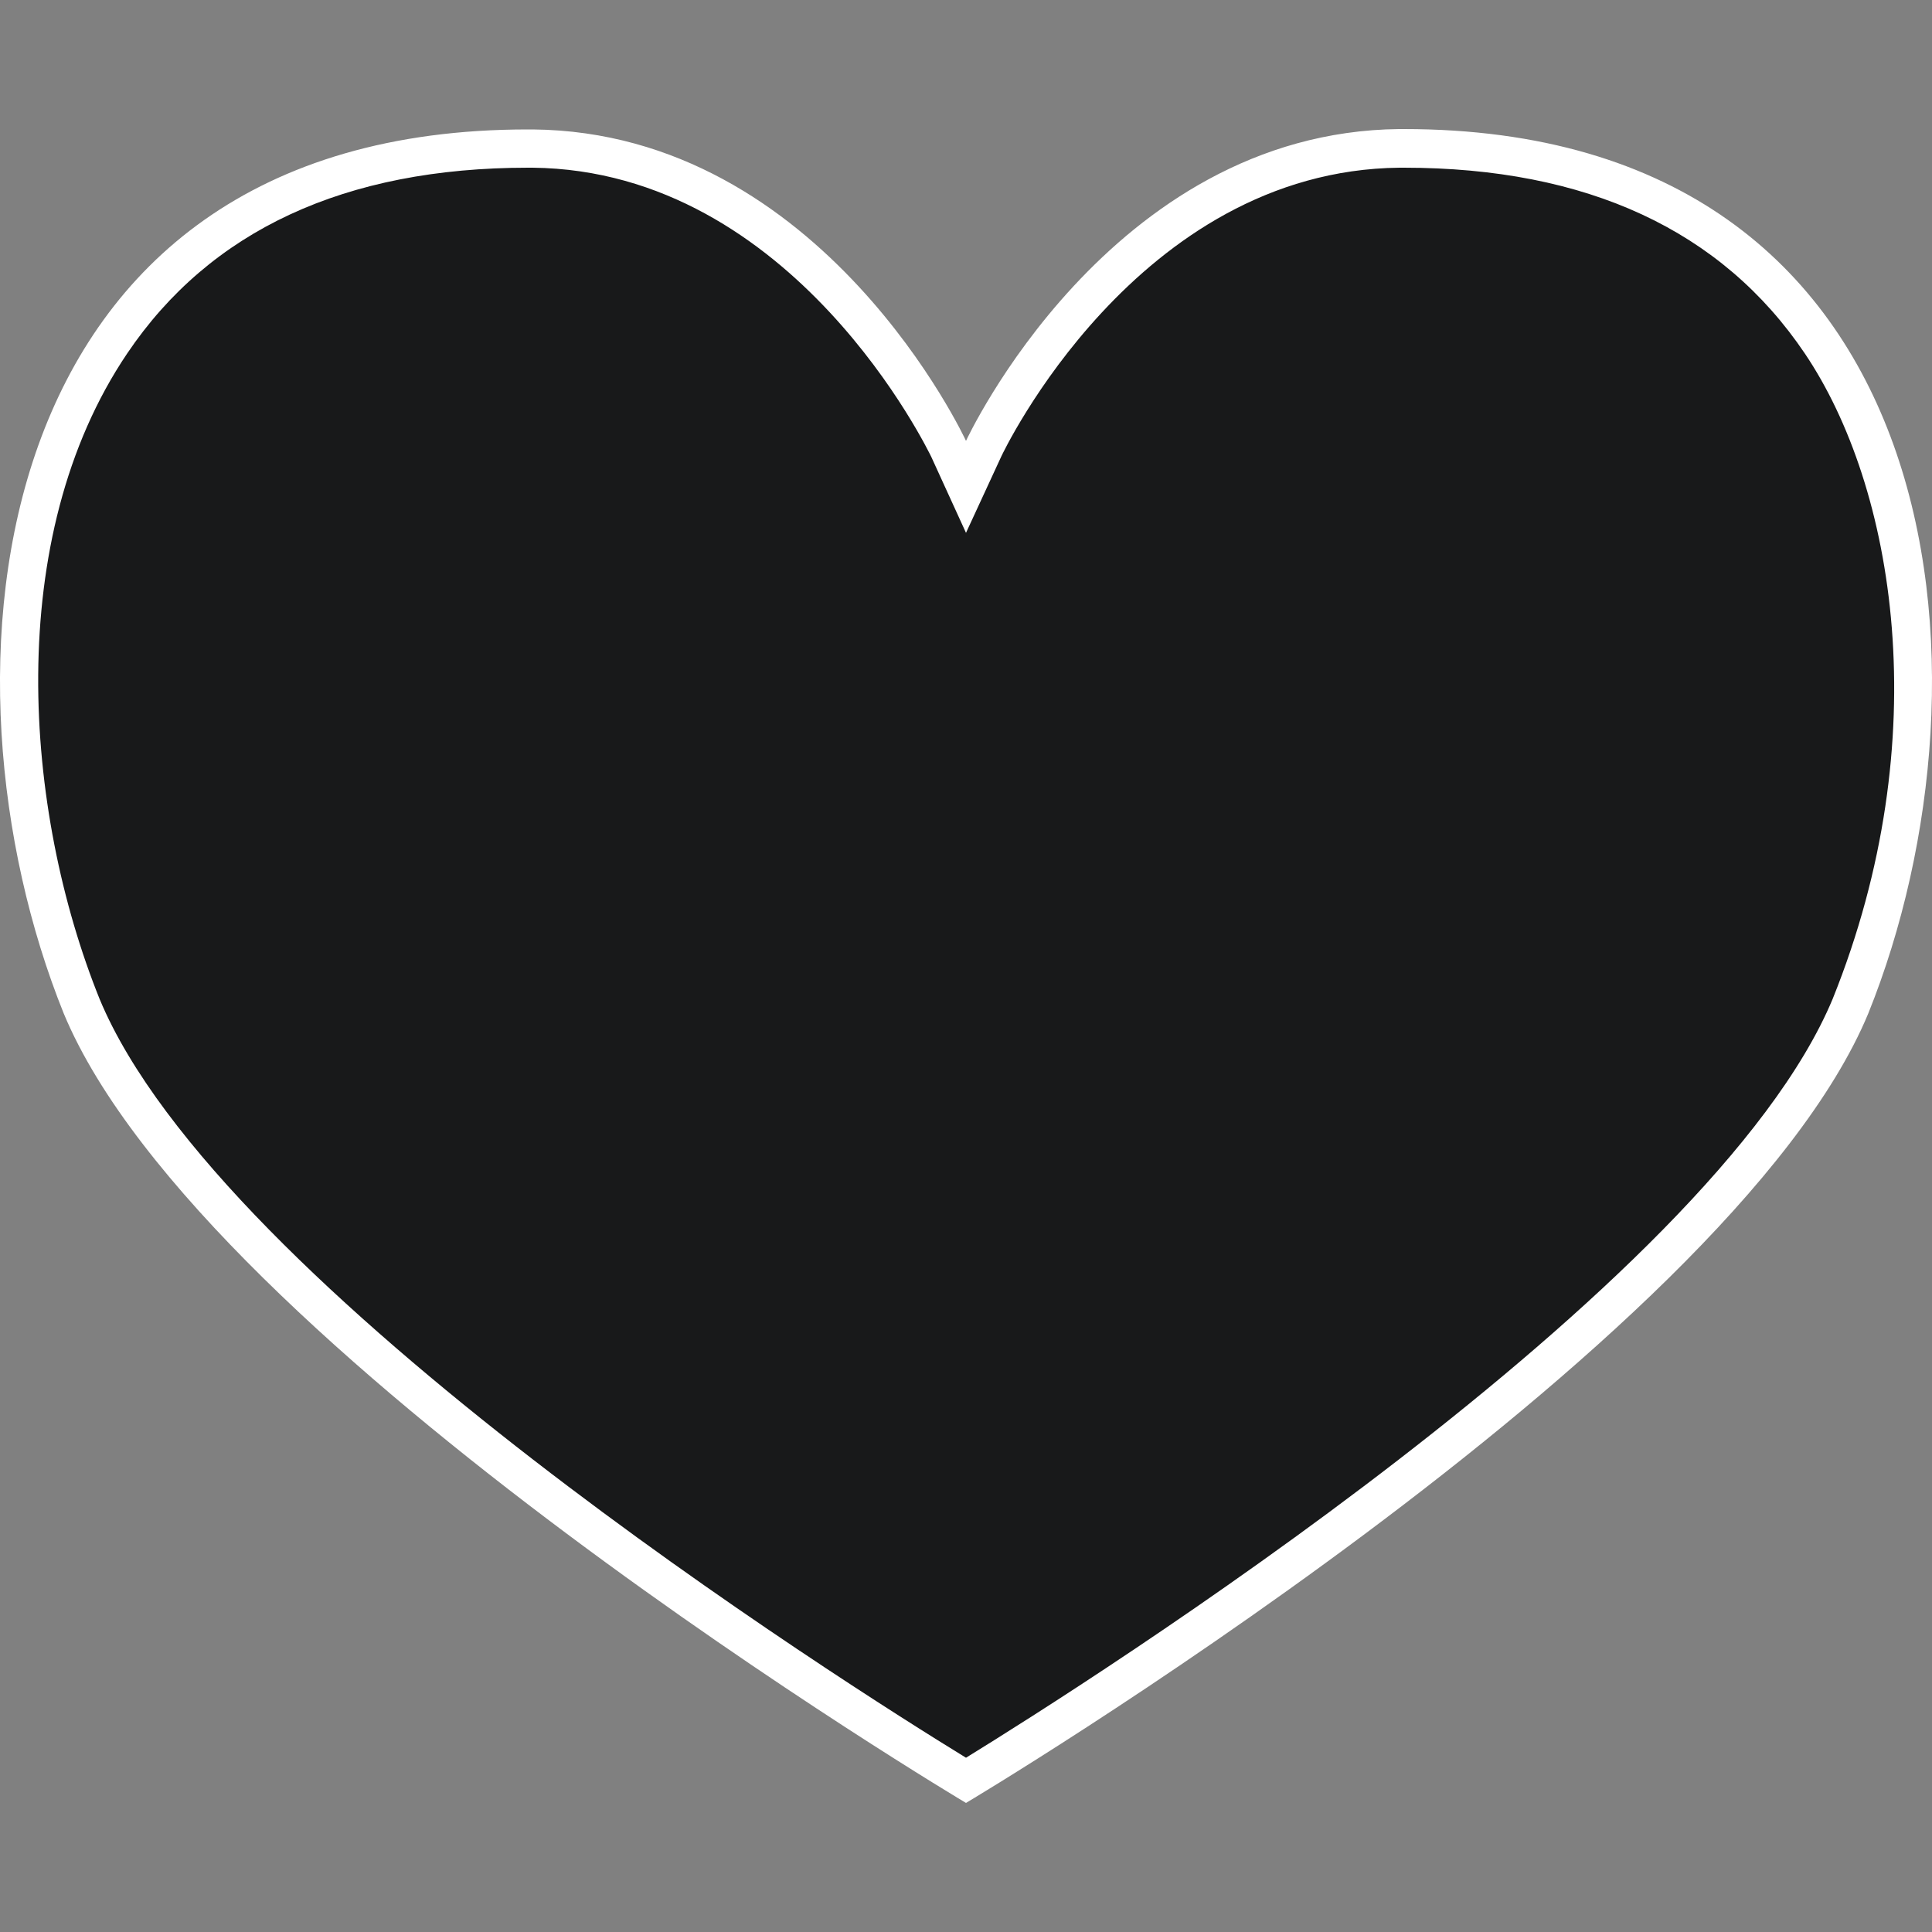 <?xml version="1.0" encoding="UTF-8"?> <!-- Generator: Adobe Illustrator 24.0.3, SVG Export Plug-In . SVG Version: 6.00 Build 0) --> <svg xmlns="http://www.w3.org/2000/svg" xmlns:xlink="http://www.w3.org/1999/xlink" id="Layer_1" x="0px" y="0px" viewBox="0 0 50 50" style="enable-background:new 0 0 50 50;" xml:space="preserve"><rect x="0" y="0" width="50" height="50" fill="#808080" stroke="none"/> <style type="text/css"> .st0{fill:#18191A;} .st1{fill:#FFFFFF;} </style> <rect x="-49.71" y="-39.9" style="fill:none;" width="106.07" height="27.61"></rect> <g> <path class="st0" d="M25,46.07C22.68,44.66,5.4,33.93,2.11,26.04C0.1,21.04-0.45,13.79,2.88,8.87c2.25-3.33,5.88-5.03,10.8-5.03 l0.11,0c7.11,0.07,10.73,7.7,10.76,7.77L25,12.6l0.45-0.98c0.04-0.08,3.65-7.7,10.76-7.77l0.11,0c4.91,0,8.54,1.69,10.79,5.03 c3.33,4.93,2.78,12.17,0.76,17.17C44.6,33.94,27.32,44.66,25,46.07z"></path> <path class="st1" d="M36.33,4.34c4.74,0,8.23,1.62,10.38,4.81c2.32,3.44,3.44,9.94,0.72,16.7C44.3,33.36,28.1,43.58,25,45.49 c-3.1-1.9-19.3-12.13-22.42-19.63C0.61,20.98,0.07,13.92,3.29,9.15c2.15-3.19,5.64-4.81,10.38-4.81l0.11,0 c6.79,0.07,10.28,7.41,10.32,7.48L25,13.79l0.91-1.97c0.03-0.07,3.5-7.41,10.31-7.48L36.33,4.34 M36.33,3.34c-0.04,0-0.08,0-0.12,0 C28.69,3.42,25,11.41,25,11.41s-3.69-7.99-11.21-8.06c-0.04,0-0.08,0-0.12,0C-0.58,3.34-1.87,17.5,1.65,26.23 C5.26,34.91,25,46.66,25,46.66s19.74-11.75,23.35-20.43C51.87,17.5,50.58,3.34,36.33,3.34L36.33,3.34z"></path> </g> </svg> 